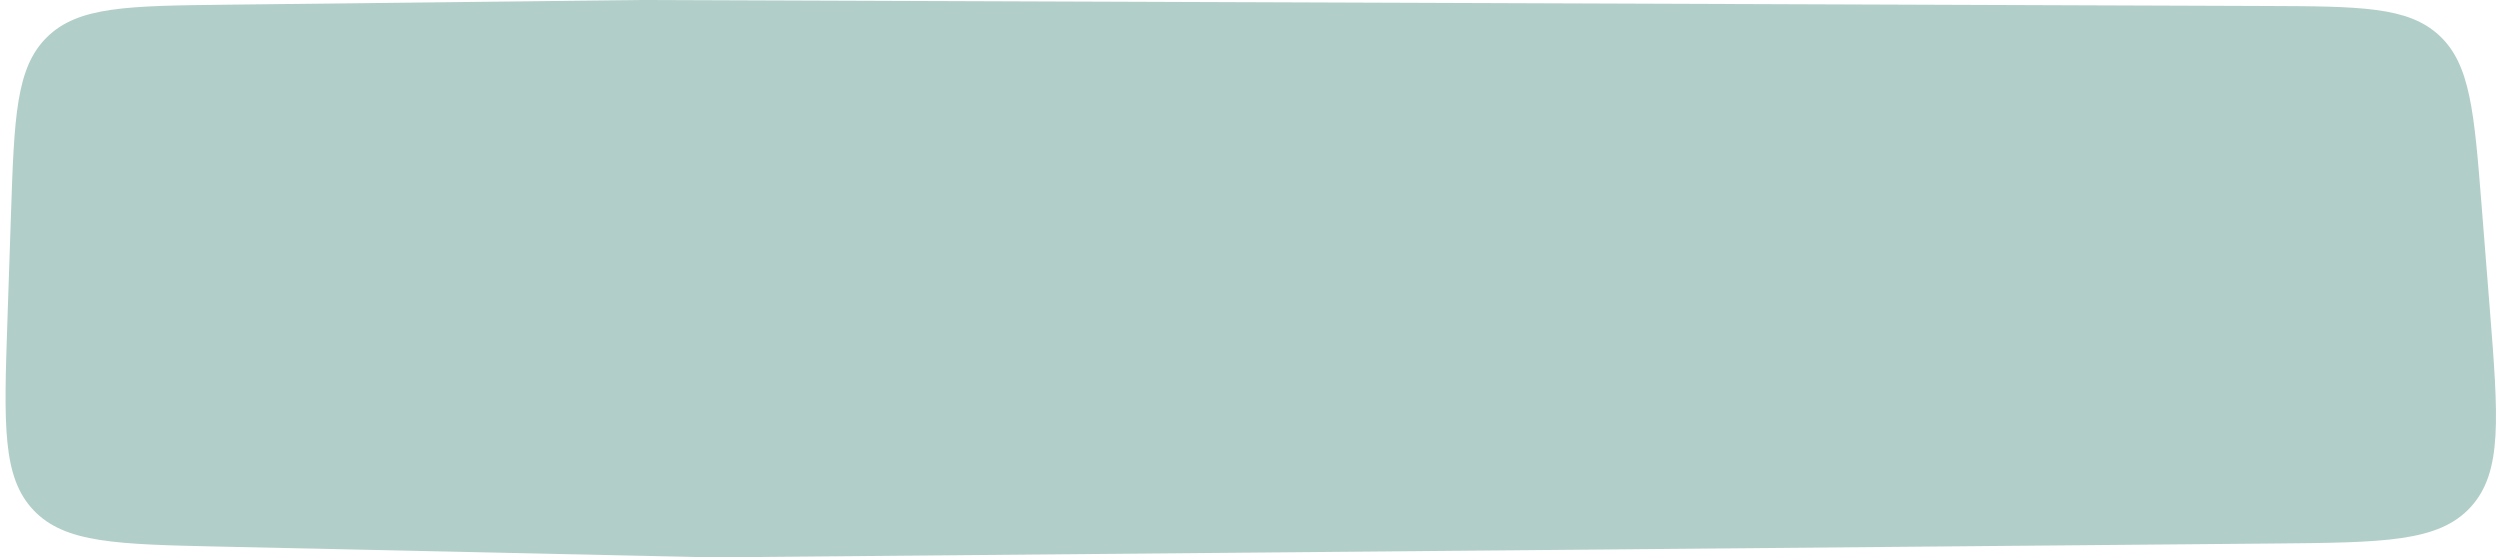 <svg width="100%" height="100%" preserveAspectRatio="none" viewBox="0 0 305 68" fill="none" xmlns="http://www.w3.org/2000/svg">
    <path fill-rule="evenodd" clip-rule="evenodd" d="M303.748 37.598C304.803 50.929 305.33 57.594 301.422 61.862C297.514 66.129 290.828 66.189 277.456 66.308L86.876 68L26.915 66.688C14.24 66.41 7.902 66.272 4.084 62.235C0.265 58.199 0.477 51.863 0.902 39.192L1.334 26.292C1.737 14.26 1.939 8.244 5.754 4.512C9.569 0.78 15.588 0.712 27.626 0.574L77.982 1.05836e-05L276.34 0.73C287.966 0.772 293.78 0.794 297.586 4.324C301.393 7.854 301.852 13.65 302.769 25.24L303.748 37.598Z" fill="#B2CEC9"/>
</svg>